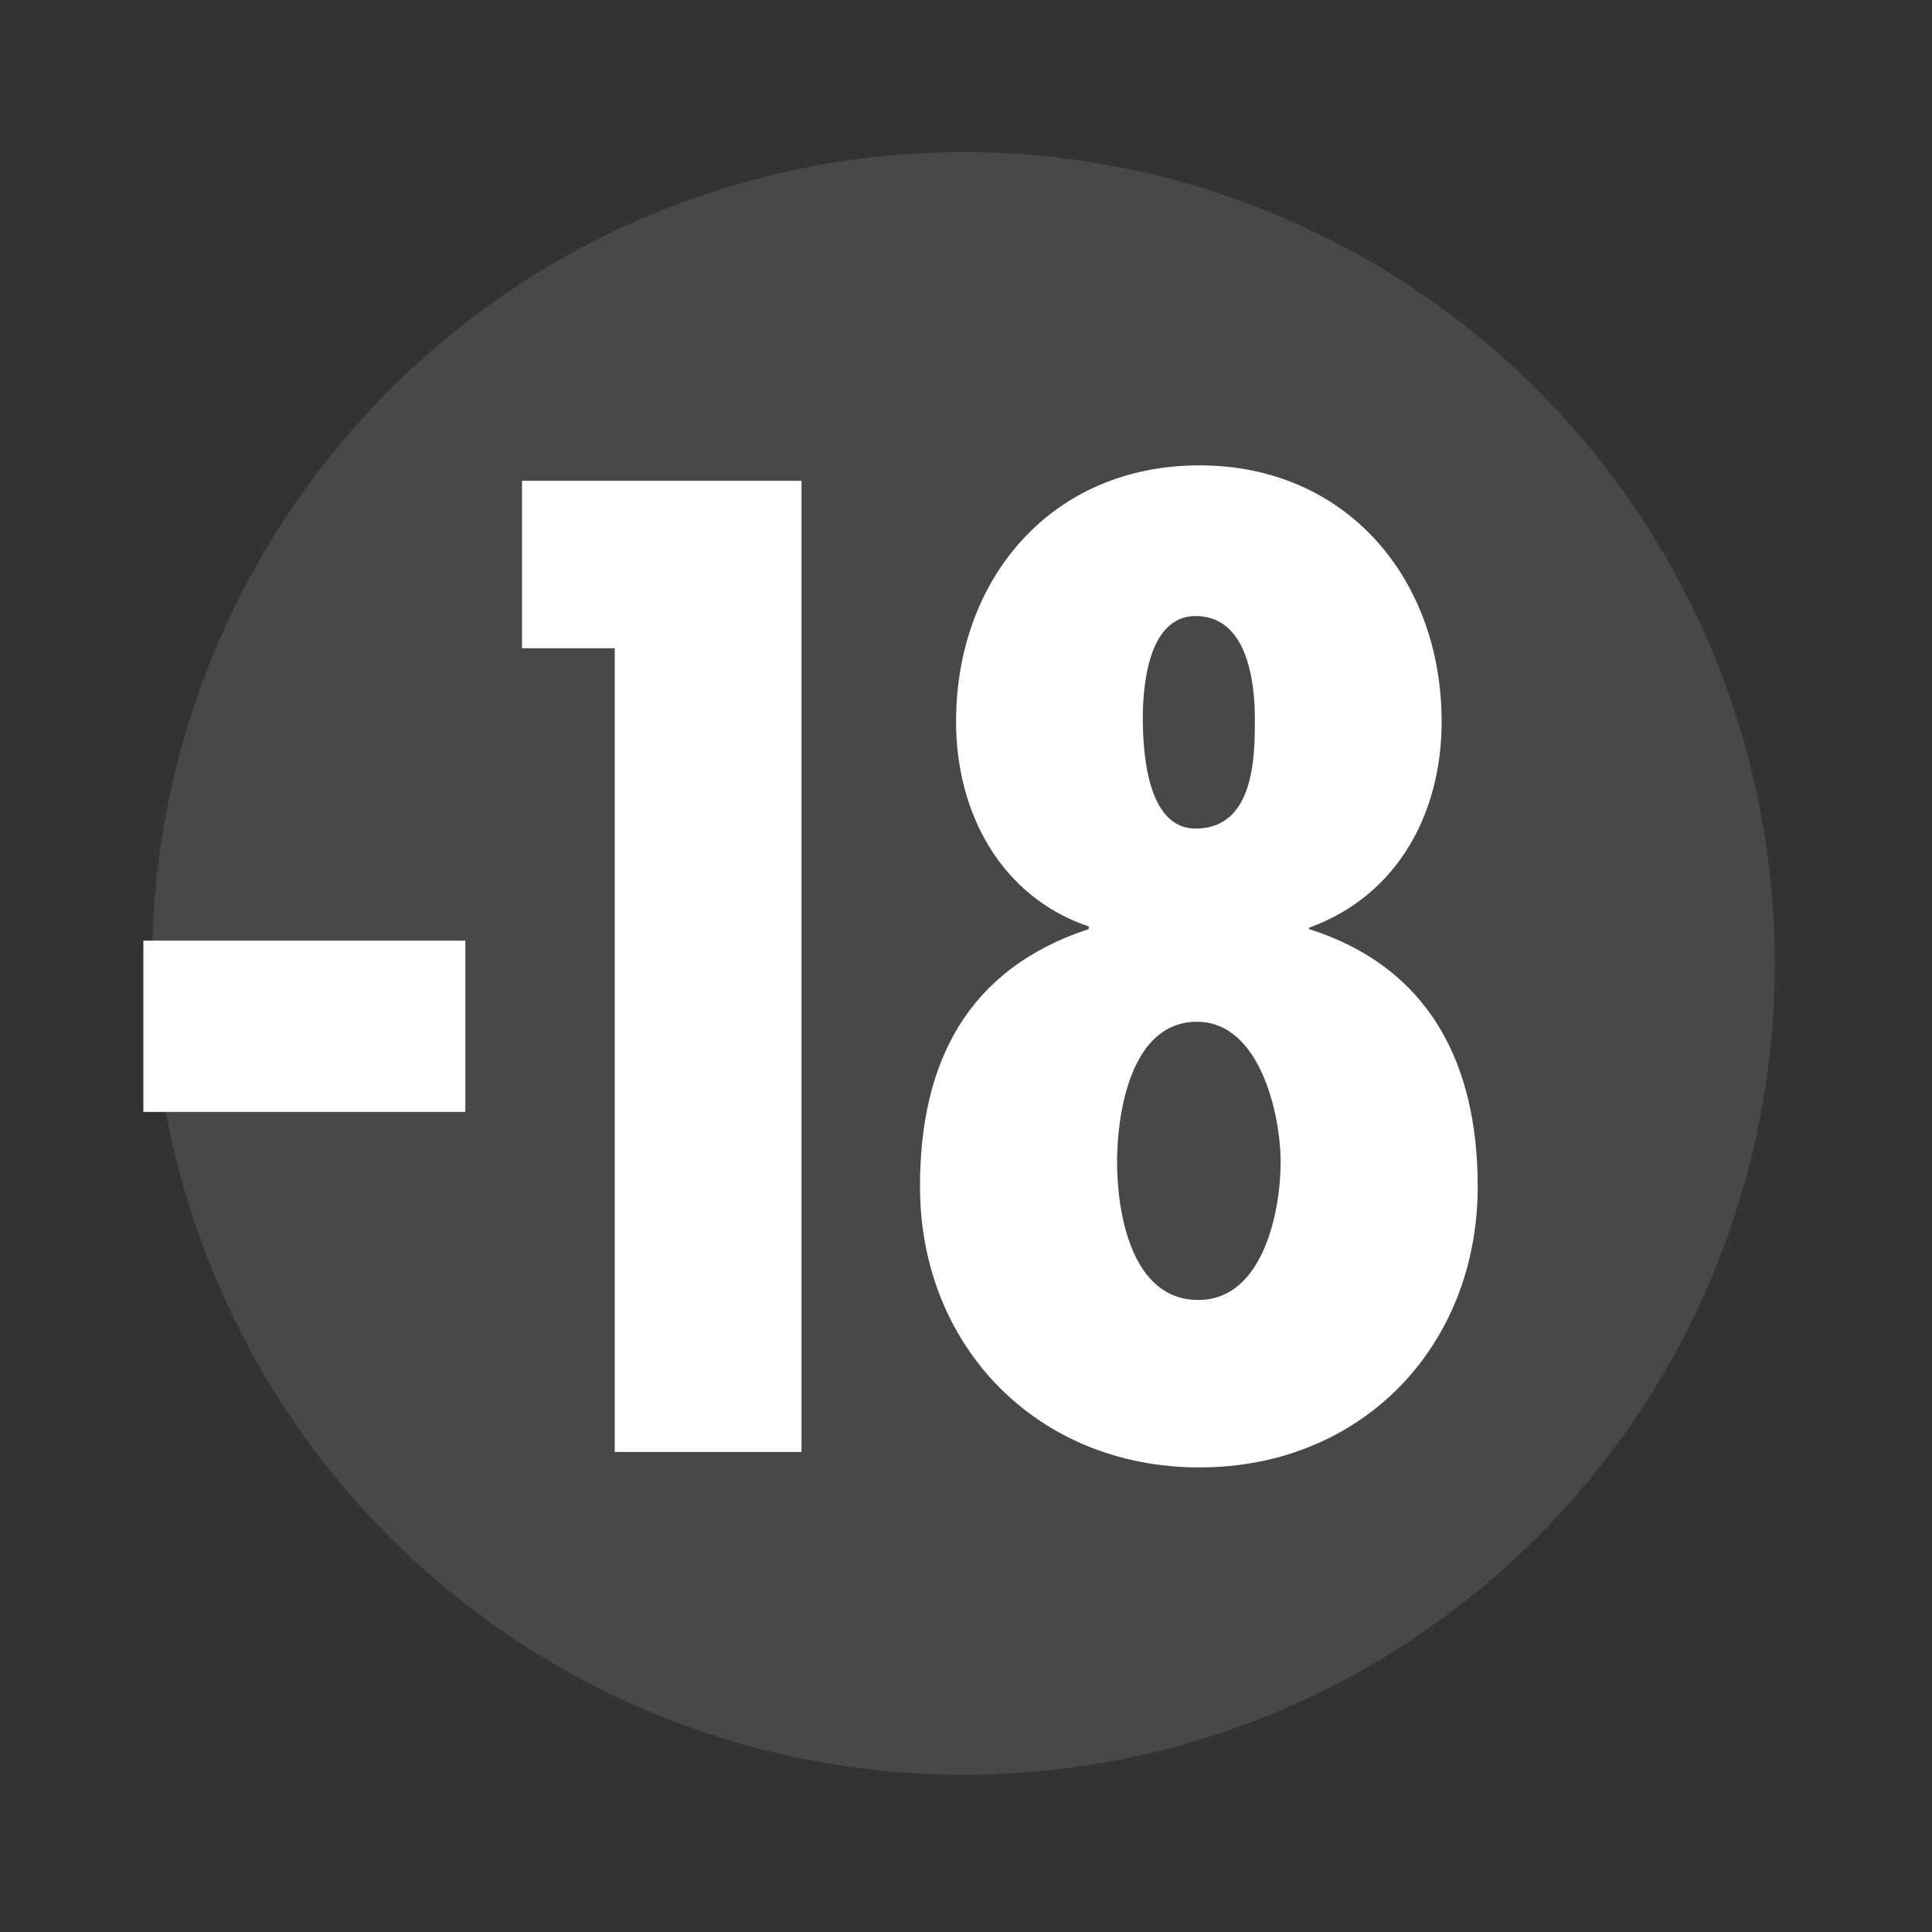 <?xml version="1.0" encoding="UTF-8" standalone="no"?><!DOCTYPE svg PUBLIC "-//W3C//DTD SVG 1.1//EN" "http://www.w3.org/Graphics/SVG/1.1/DTD/svg11.dtd"><svg width="100%" height="100%" viewBox="0 0 270 270" version="1.1" xmlns="http://www.w3.org/2000/svg" xmlns:xlink="http://www.w3.org/1999/xlink" xml:space="preserve" xmlns:serif="http://www.serif.com/" style="fill-rule:evenodd;clip-rule:evenodd;stroke-linejoin:round;stroke-miterlimit:1.414;"><rect x="0" y="0" width="270" height="270" fill="#333333" stroke="none"/><g id="Calque_1"><circle id="circle4" cx="134.646" cy="134.646" r="113.386" style="fill:#fff;fill-opacity:0.102;"/><g id="g12"><rect id="path6" x="20.034" y="131.454" width="45" height="23.94" style="fill:#fff;fill-rule:nonzero;"/><path id="path8" d="M112.012,67.193l0,135.72l-26.1,0l0,-112.32l-12.96,0l0,-23.4l39.06,0Z" style="fill:#fff;fill-rule:nonzero;"/><path id="path10" d="M152.151,129.474c-12.24,-4.14 -18.54,-15.84 -18.54,-28.62c0,-19.98 13.32,-35.82 34.02,-35.82c20.521,0 33.84,15.84 33.84,35.82c0,12.78 -6.119,24.3 -18.539,28.8l0,0.18c16.92,5.4 23.58,18.9 23.58,36c0,22.32 -16.201,39.24 -38.881,39.24c-22.68,0 -39.06,-16.92 -39.06,-39.24c0,-17.46 6.66,-30.42 23.58,-36l0,-0.36Zm3.96,32.94c0,7.02 1.98,19.26 11.34,19.26c9.18,0 11.52,-12.6 11.52,-19.26c0,-6.66 -2.879,-19.62 -11.699,-19.62c-9.181,-0.001 -11.161,12.6 -11.161,19.62Zm10.98,-46.621c8.279,0 8.279,-10.26 8.279,-15.3c0,-4.86 -0.9,-14.4 -8.279,-14.4c-6.48,0 -7.381,9.36 -7.381,14.22c0,5.22 0.721,15.48 7.381,15.48Z" style="fill:#fff;fill-rule:nonzero;"/></g></g></svg>